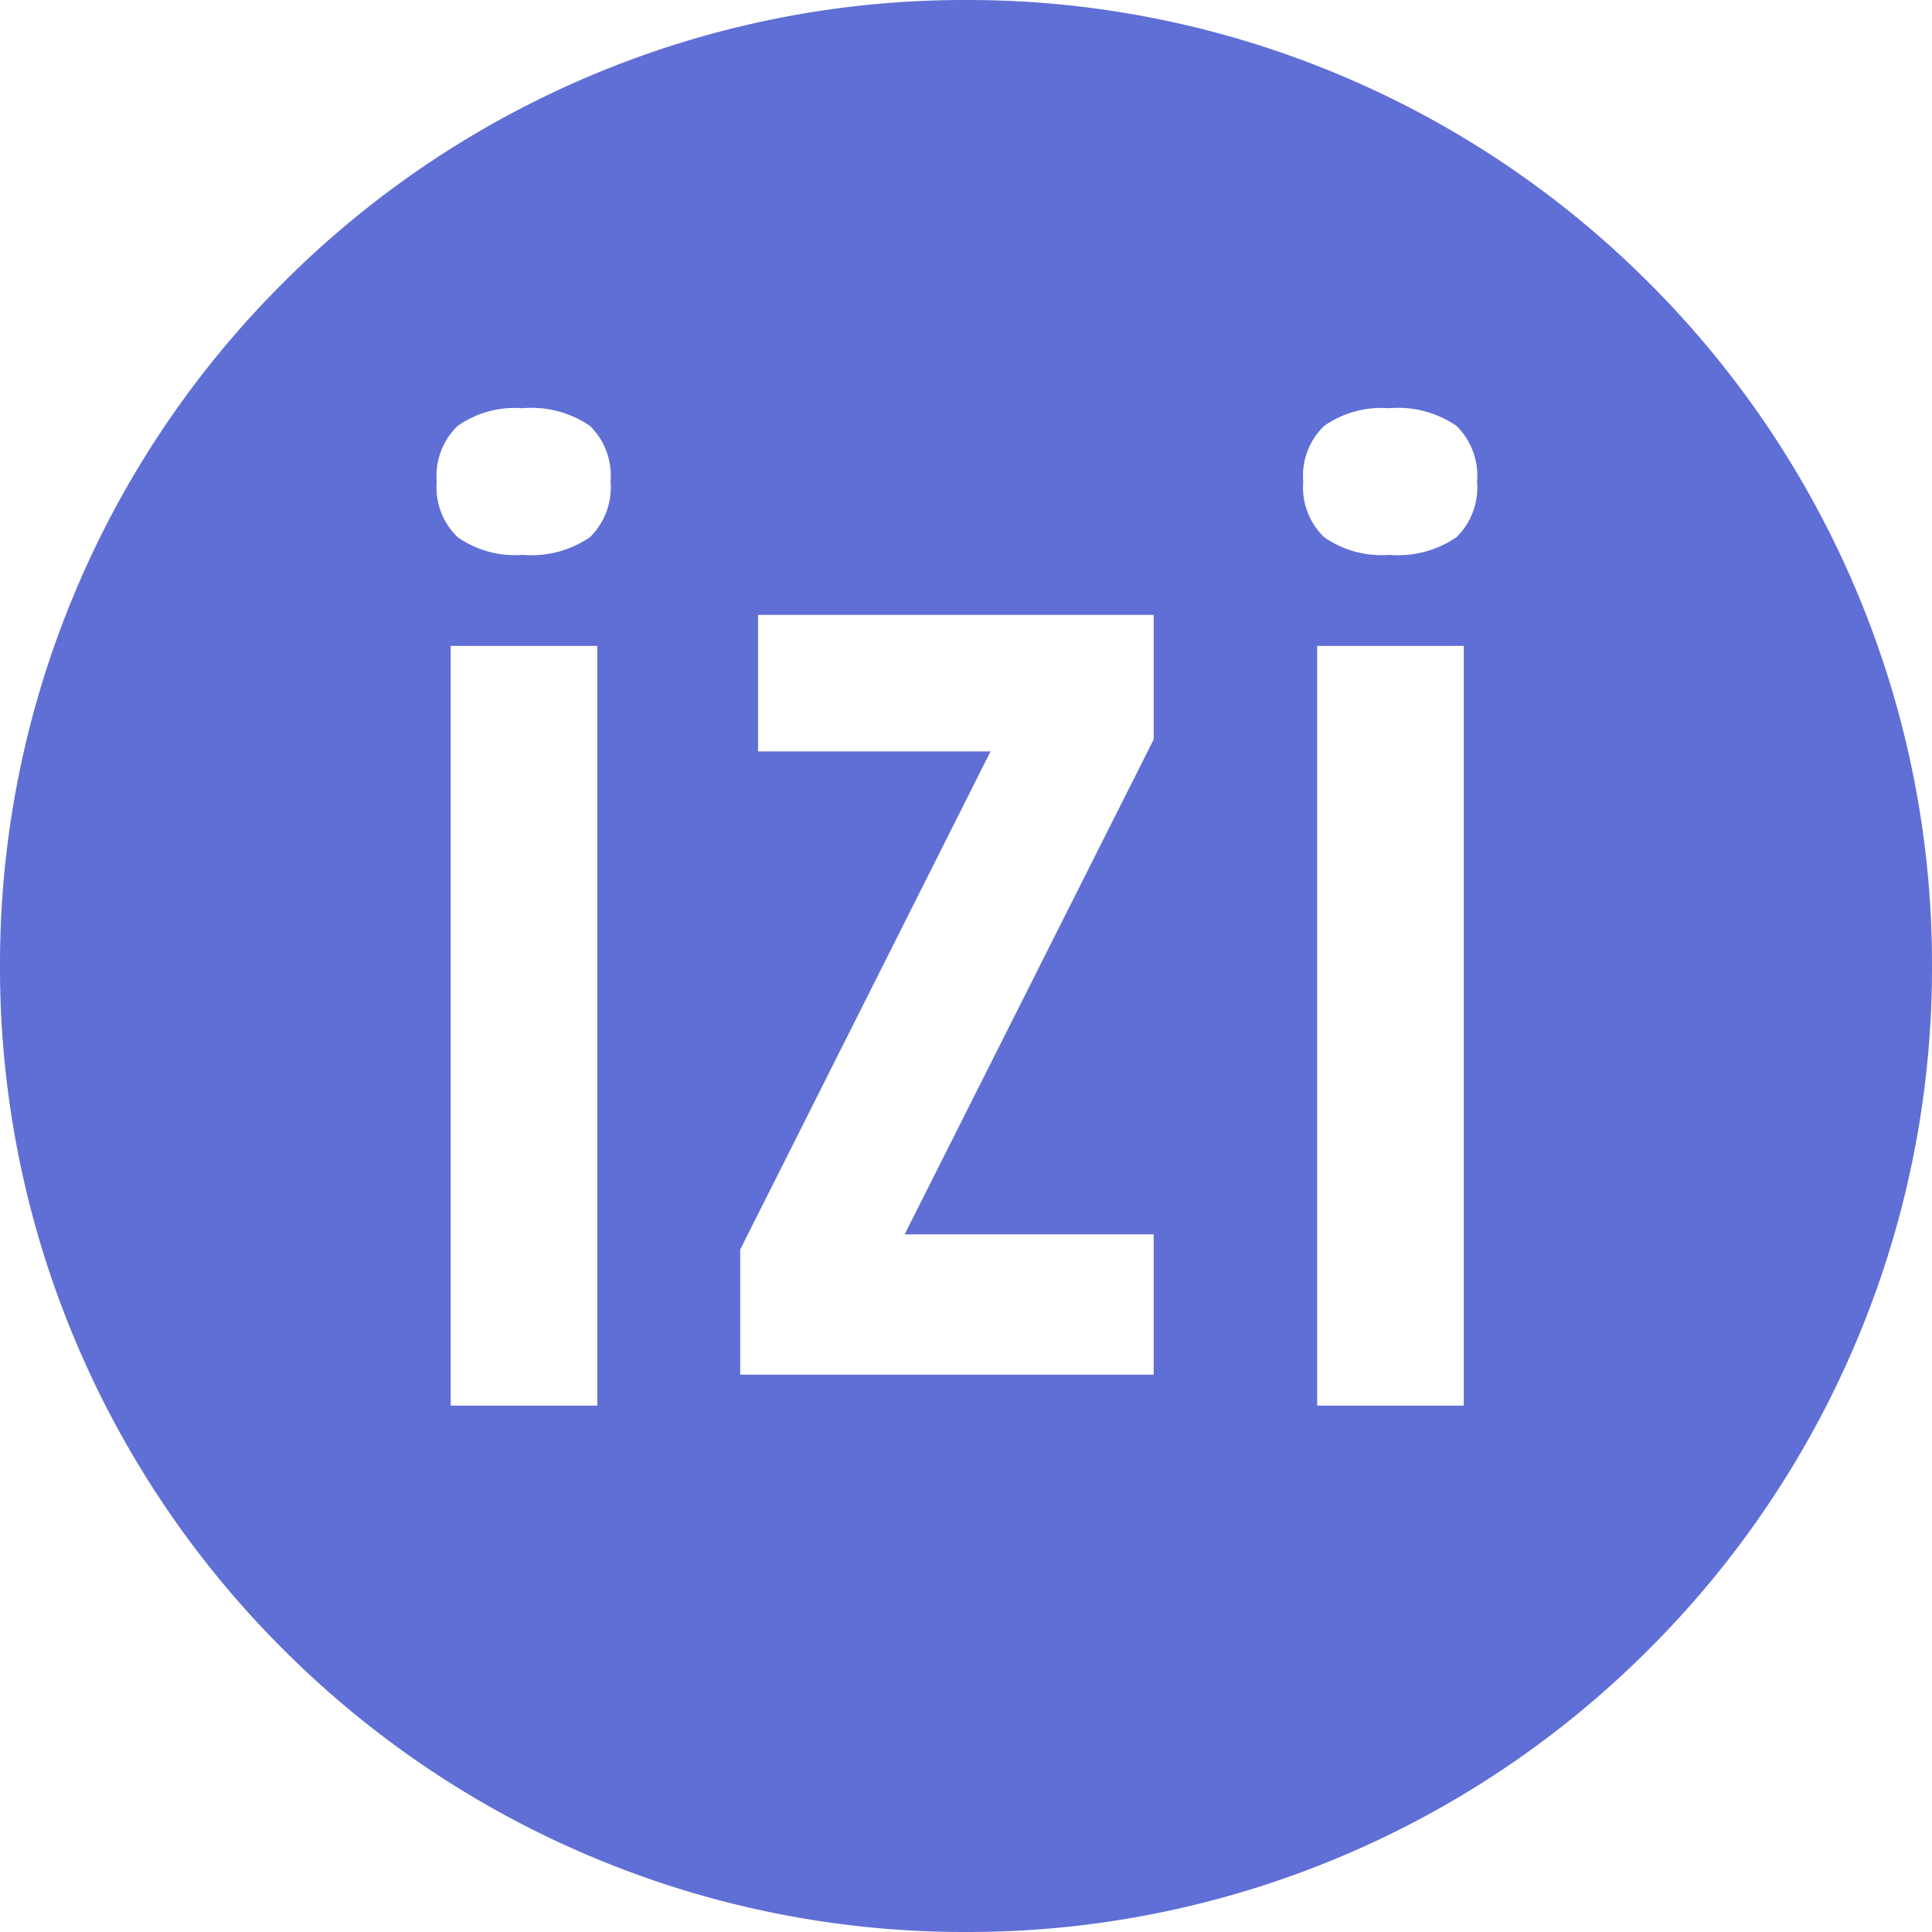 <svg xmlns="http://www.w3.org/2000/svg" width="100" height="100" viewBox="0 0 100 100">
  <path id="Subtração_5" data-name="Subtração 5" d="M-3553,6758a49.684,49.684,0,0,1-19.463-3.929,49.833,49.833,0,0,1-15.893-10.716,49.829,49.829,0,0,1-10.716-15.893A49.691,49.691,0,0,1-3603,6708a49.683,49.683,0,0,1,3.929-19.461,49.829,49.829,0,0,1,10.716-15.893,49.838,49.838,0,0,1,15.893-10.716A49.684,49.684,0,0,1-3553,6658a49.679,49.679,0,0,1,19.462,3.929,49.842,49.842,0,0,1,15.893,10.716,49.831,49.831,0,0,1,10.715,15.893A49.683,49.683,0,0,1-3503,6708a49.691,49.691,0,0,1-3.929,19.463,49.831,49.831,0,0,1-10.715,15.893,49.831,49.831,0,0,1-15.893,10.716A49.678,49.678,0,0,1-3553,6758Zm18.176-66.569v39.323h7.59v-39.323Zm-44.85,0v39.323h7.59v-39.323Zm27.944,5.463-12.956,25.78v6.479h21.4v-7.263h-12.89l12.89-25.617v-6.445h-20.478v7.065Zm20.636-17.764a5.158,5.158,0,0,0-3.37.917,3.578,3.578,0,0,0-1.08,2.878,3.583,3.583,0,0,0,1.08,2.878,5.169,5.169,0,0,0,3.37.916,5.337,5.337,0,0,0,3.484-.916,3.615,3.615,0,0,0,1.063-2.878,3.611,3.611,0,0,0-1.063-2.878A5.327,5.327,0,0,0-3531.094,6679.129Zm-44.852,0a5.148,5.148,0,0,0-3.368.917,3.582,3.582,0,0,0-1.081,2.878,3.587,3.587,0,0,0,1.081,2.878,5.159,5.159,0,0,0,3.368.916,5.341,5.341,0,0,0,3.485-.916,3.615,3.615,0,0,0,1.063-2.878,3.61,3.61,0,0,0-1.063-2.878A5.33,5.33,0,0,0-3575.945,6679.129Z" transform="translate(3603 -6658)" fill="#606fd5"/>
</svg>
